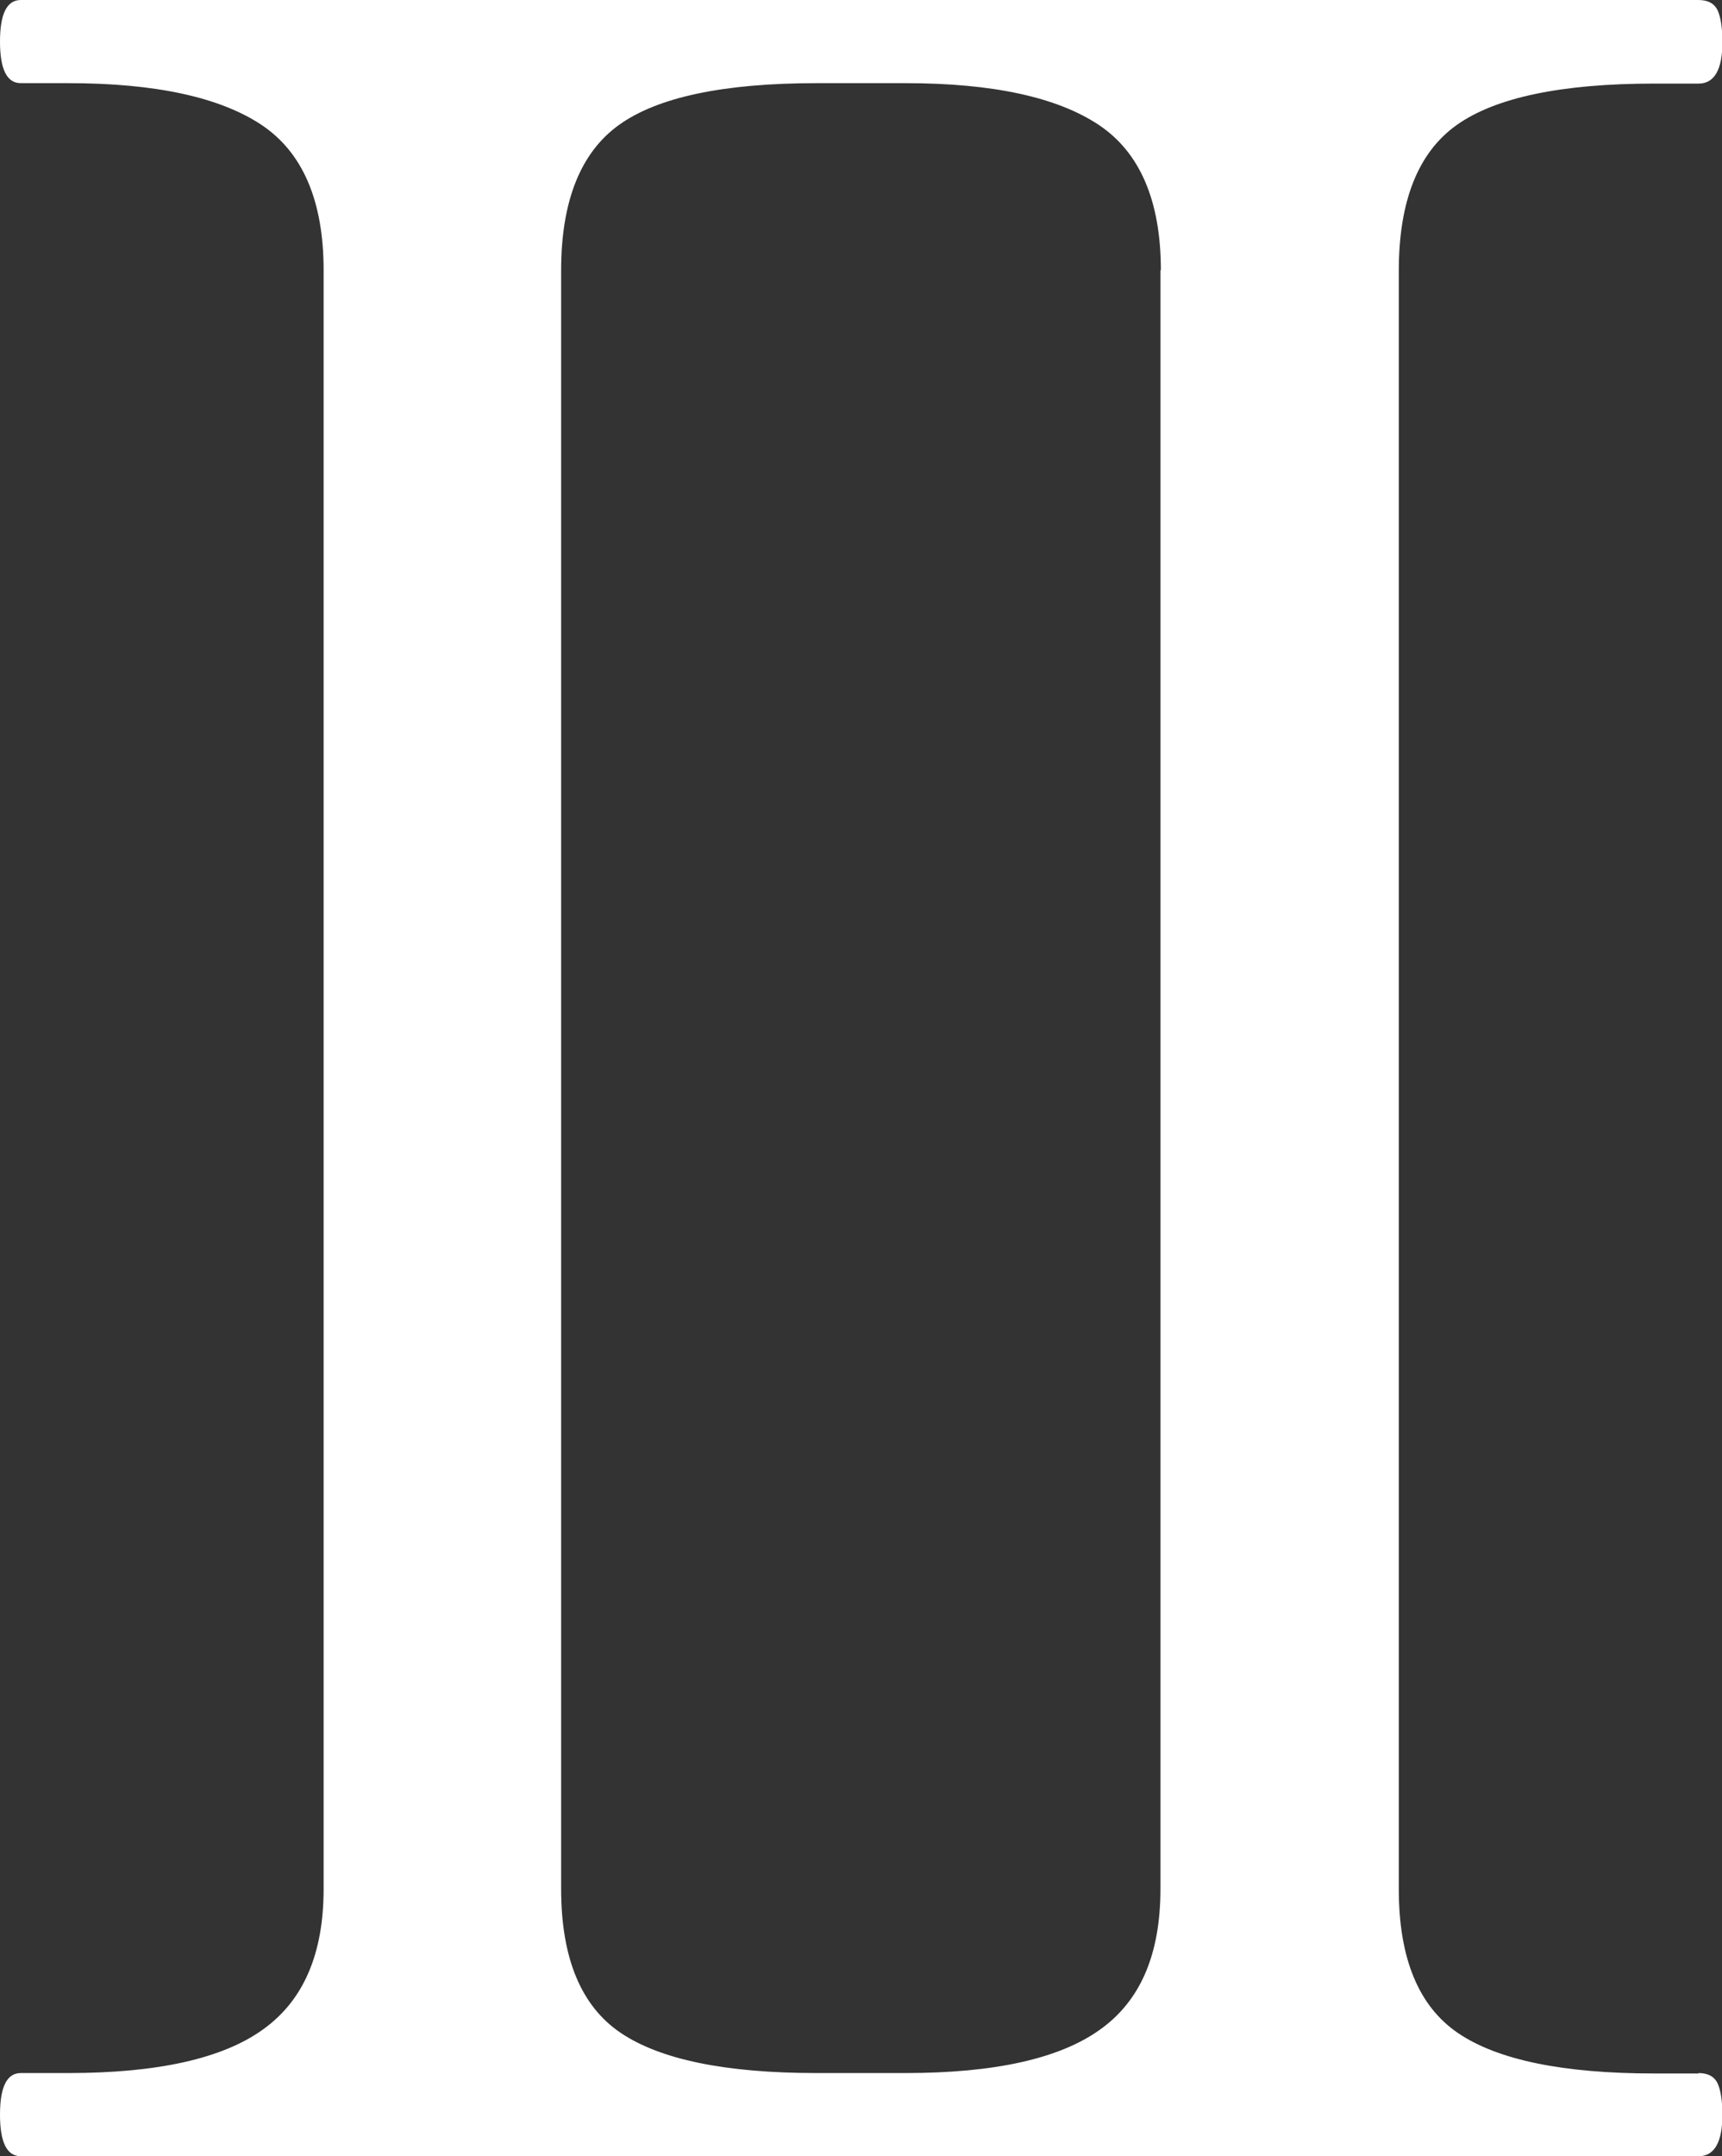 <?xml version="1.0" encoding="UTF-8"?>
<svg id="_レイヤー_2" data-name="レイヤー 2" xmlns="http://www.w3.org/2000/svg" viewBox="0 0 40.6 50.82">
  <rect x="0" y="0" width="40.6" height="50.82" fill="#333333" stroke="none"/>
  <defs>
    <style>
      .cls-1 {
        fill: #fff;
        stroke-width: 0px;
      }
    </style>
  </defs>
  <g id="Main">
    <path class="cls-1" d="M40.04,48.86c.23,0,.38.08.46.25.07.16.11.41.11.73,0,.65-.19.98-.56.98H.49c-.33,0-.49-.33-.49-.98s.16-.98.49-.98h1.12c2.1,0,3.63-.34,4.58-1.02.96-.68,1.44-1.78,1.44-3.32V6.37c0-1.63-.49-2.78-1.47-3.43-.98-.65-2.5-.98-4.55-.98H.49c-.33,0-.49-.33-.49-.98s.16-.98.49-.98h39.55c.23,0,.38.08.46.25.07.16.11.41.11.74,0,.65-.19.98-.56.98h-1.05c-2.19,0-3.75.33-4.66.98-.91.65-1.36,1.8-1.36,3.43v38.15c0,1.63.47,2.76,1.4,3.39.93.63,2.47.95,4.62.95h1.05ZM27.37,6.37c0-1.63-.49-2.78-1.47-3.43-.98-.65-2.5-.98-4.55-.98h-2.1c-2.19,0-3.74.33-4.65.98-.91.65-1.37,1.8-1.37,3.43v38.15c0,1.63.47,2.76,1.4,3.39.93.63,2.47.95,4.62.95h2.1c2.1,0,3.63-.34,4.58-1.02.96-.68,1.43-1.78,1.43-3.32V6.37Z"/>
  </g>
</svg>
